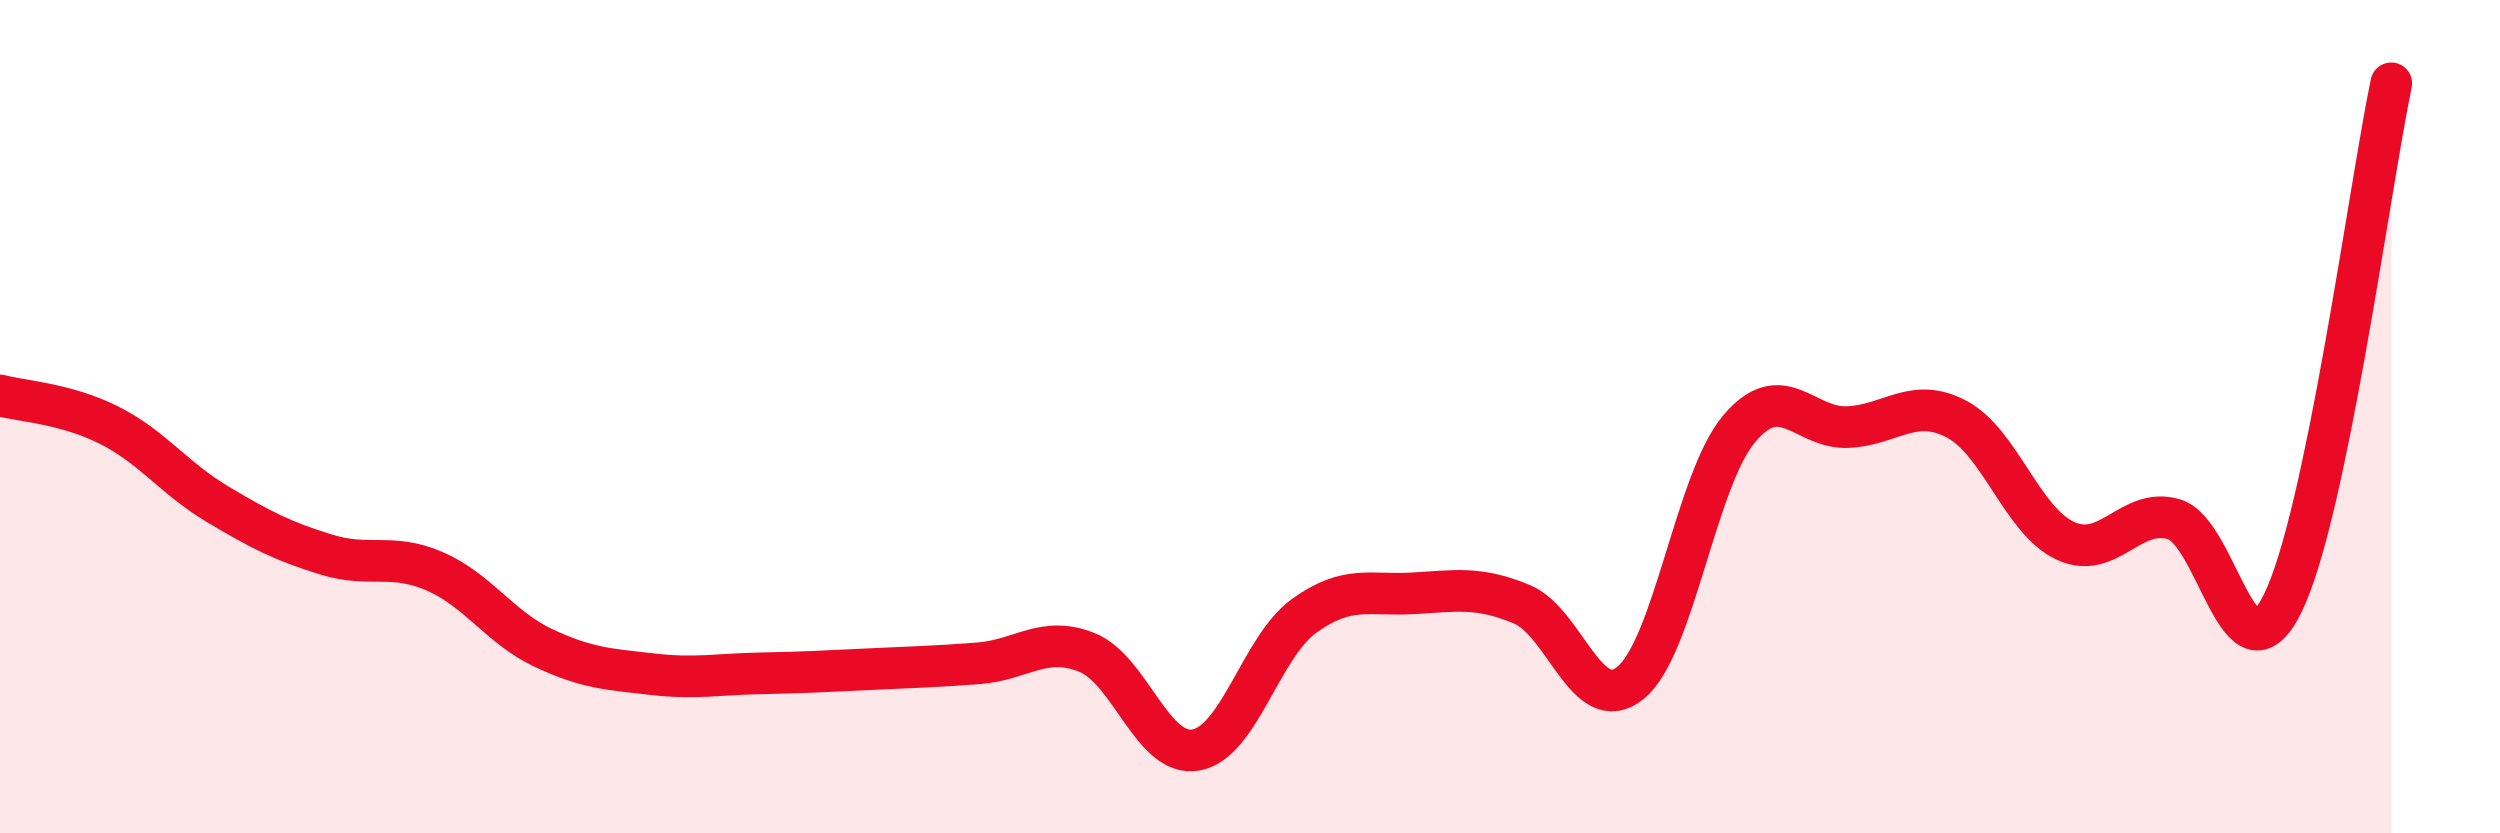 
    <svg width="60" height="20" viewBox="0 0 60 20" xmlns="http://www.w3.org/2000/svg">
      <path
        d="M 0,9.49 C 0.52,9.63 1.57,9.68 2.61,10.2 C 3.65,10.72 4.18,11.48 5.22,12.1 C 6.26,12.72 6.79,12.99 7.83,13.31 C 8.87,13.63 9.39,13.26 10.43,13.71 C 11.47,14.16 12,15.06 13.04,15.55 C 14.08,16.04 14.61,16.06 15.65,16.18 C 16.69,16.3 17.22,16.18 18.26,16.16 C 19.3,16.14 19.83,16.11 20.87,16.06 C 21.91,16.01 22.44,16 23.48,15.92 C 24.52,15.84 25.05,15.24 26.09,15.66 C 27.13,16.08 27.66,18.18 28.7,18 C 29.74,17.82 30.26,15.53 31.3,14.78 C 32.34,14.03 32.87,14.3 33.91,14.24 C 34.95,14.18 35.48,14.07 36.52,14.5 C 37.56,14.93 38.09,17.23 39.13,16.39 C 40.17,15.55 40.7,11.52 41.74,10.29 C 42.78,9.06 43.31,10.3 44.35,10.25 C 45.39,10.2 45.92,9.51 46.96,10.06 C 48,10.61 48.53,12.5 49.57,12.98 C 50.61,13.46 51.13,12.16 52.17,12.46 C 53.21,12.76 53.74,16.58 54.78,14.49 C 55.82,12.4 56.87,4.5 57.39,2L57.39 20L0 20Z"
        fill="#EB0A25"
        opacity="0.1"
        stroke-linecap="round"
        stroke-linejoin="round"
      />
      <path
        d="M 0,9.49 C 0.52,9.63 1.57,9.68 2.61,10.2 C 3.65,10.72 4.18,11.48 5.22,12.1 C 6.26,12.72 6.79,12.99 7.83,13.31 C 8.87,13.63 9.39,13.26 10.43,13.71 C 11.47,14.16 12,15.06 13.04,15.55 C 14.08,16.04 14.61,16.06 15.65,16.18 C 16.69,16.3 17.22,16.18 18.26,16.16 C 19.3,16.14 19.83,16.11 20.87,16.06 C 21.91,16.01 22.44,16 23.48,15.92 C 24.52,15.84 25.05,15.24 26.09,15.66 C 27.13,16.08 27.66,18.18 28.7,18 C 29.74,17.82 30.26,15.53 31.3,14.78 C 32.34,14.03 32.87,14.3 33.91,14.24 C 34.95,14.18 35.48,14.07 36.52,14.5 C 37.56,14.93 38.09,17.23 39.13,16.39 C 40.17,15.55 40.7,11.52 41.74,10.29 C 42.78,9.06 43.31,10.3 44.35,10.25 C 45.39,10.2 45.92,9.51 46.96,10.06 C 48,10.61 48.53,12.5 49.57,12.98 C 50.61,13.46 51.13,12.16 52.17,12.46 C 53.21,12.76 53.74,16.58 54.78,14.49 C 55.82,12.4 56.87,4.5 57.39,2"
        stroke="#EB0A25"
        stroke-width="1"
        fill="none"
        stroke-linecap="round"
        stroke-linejoin="round"
      />
    </svg>
  